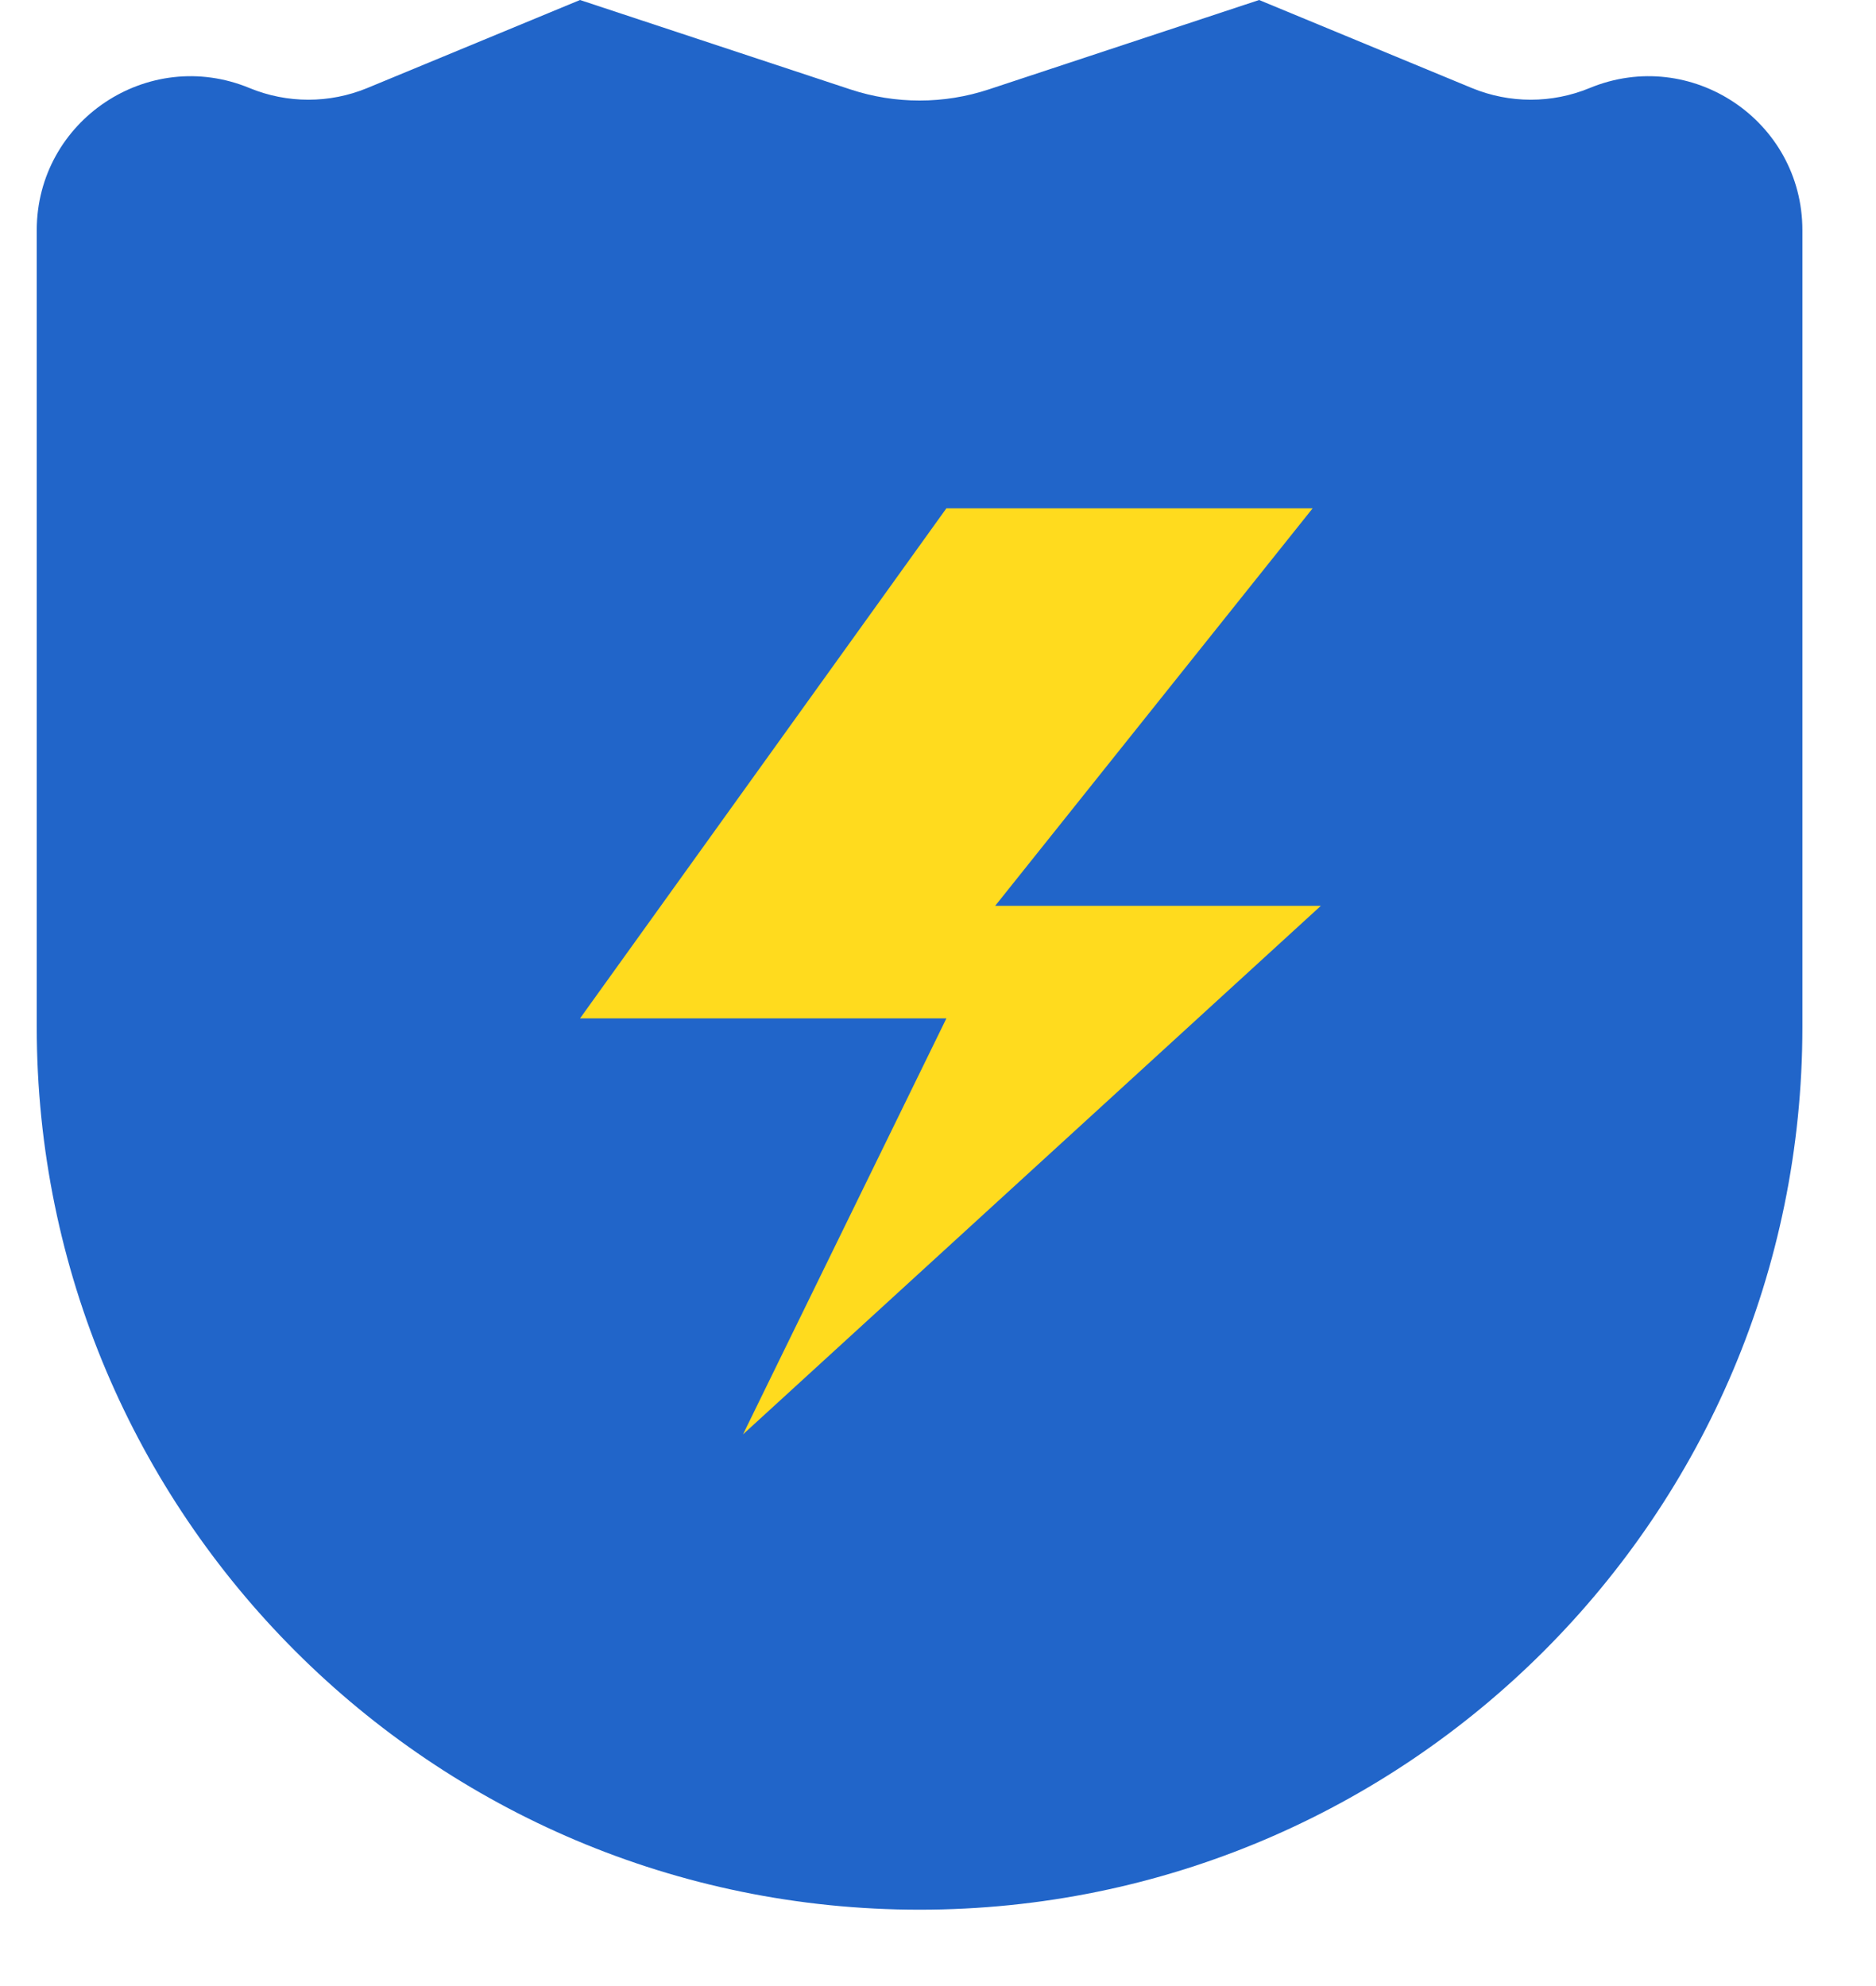 <svg width="17" height="18" viewBox="0 0 17 18" fill="none" xmlns="http://www.w3.org/2000/svg">
<path d="M0.333 2.087C0.333 1.093 1.343 0.418 2.261 0.798C2.603 0.939 2.986 0.939 3.328 0.798L5.256 0L7.705 0.81C8.113 0.945 8.553 0.945 8.961 0.81L11.41 0L13.338 0.798C13.68 0.939 14.063 0.939 14.405 0.798C15.323 0.418 16.333 1.093 16.333 2.087V9.308C16.333 13.726 12.751 17.308 8.333 17.308C3.915 17.308 0.333 13.726 0.333 9.308V2.087Z" fill="#2165C9"/>
<path d="M5.256 9.23L8.576 4.607H11.895L9.018 8.21H11.969L6.733 13L8.576 9.23H5.256Z" fill="#FFDB1E"/>
</svg>
